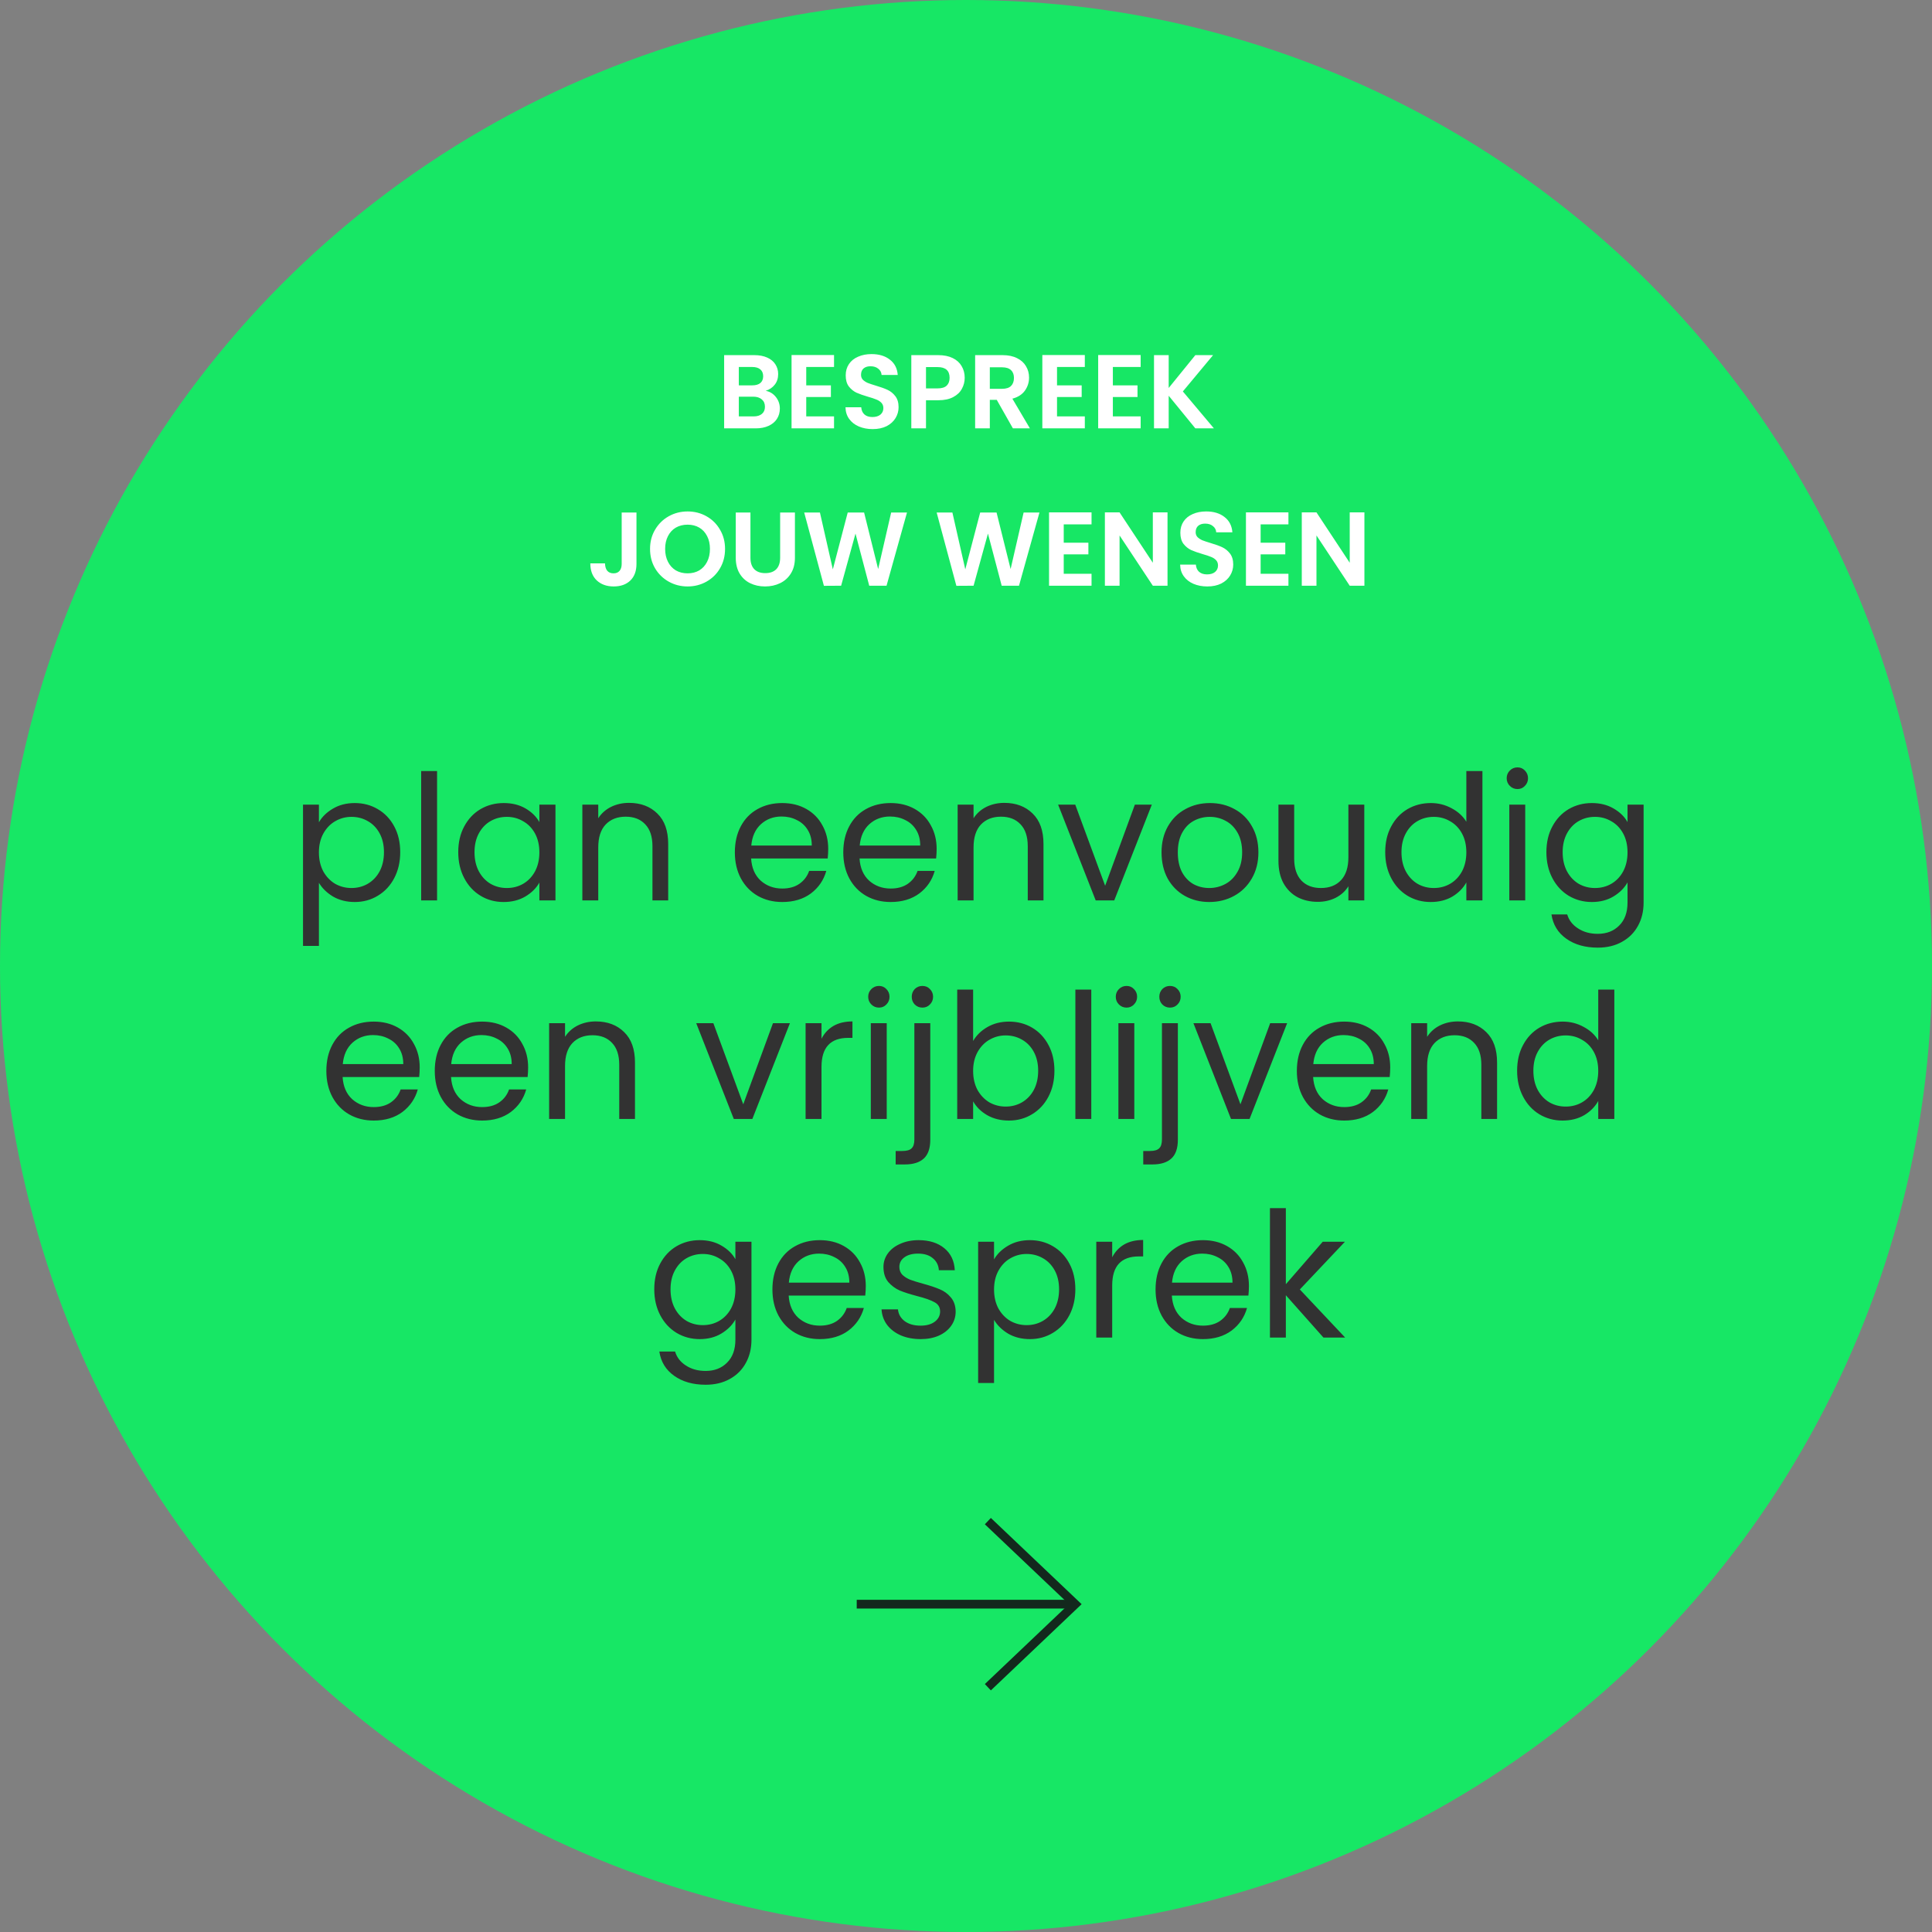 <svg width="221" height="221" viewBox="0 0 221 221" fill="none" xmlns="http://www.w3.org/2000/svg">
<rect x="0" y="0" width="221" height="221" fill="#808080" stroke="none"/>
<circle cx="110.5" cy="110.5" r="110.5" fill="#17E765"/>
<path d="M36.481 94.06C36.841 93.433 37.374 92.913 38.081 92.5C38.801 92.073 39.634 91.86 40.581 91.86C41.554 91.86 42.434 92.093 43.221 92.56C44.021 93.027 44.648 93.687 45.101 94.54C45.554 95.38 45.781 96.36 45.781 97.48C45.781 98.587 45.554 99.573 45.101 100.44C44.648 101.307 44.021 101.98 43.221 102.46C42.434 102.94 41.554 103.18 40.581 103.18C39.648 103.18 38.821 102.973 38.101 102.56C37.394 102.133 36.854 101.607 36.481 100.98V108.2H34.661V92.04H36.481V94.06ZM43.921 97.48C43.921 96.653 43.754 95.933 43.421 95.32C43.088 94.707 42.634 94.24 42.061 93.92C41.501 93.6 40.881 93.44 40.201 93.44C39.534 93.44 38.914 93.607 38.341 93.94C37.781 94.26 37.328 94.733 36.981 95.36C36.648 95.973 36.481 96.687 36.481 97.5C36.481 98.327 36.648 99.053 36.981 99.68C37.328 100.293 37.781 100.767 38.341 101.1C38.914 101.42 39.534 101.58 40.201 101.58C40.881 101.58 41.501 101.42 42.061 101.1C42.634 100.767 43.088 100.293 43.421 99.68C43.754 99.053 43.921 98.32 43.921 97.48ZM49.997 88.2V103H48.177V88.2H49.997ZM52.419 97.48C52.419 96.36 52.645 95.38 53.099 94.54C53.552 93.687 54.172 93.027 54.959 92.56C55.759 92.093 56.645 91.86 57.619 91.86C58.579 91.86 59.412 92.067 60.119 92.48C60.825 92.893 61.352 93.413 61.699 94.04V92.04H63.539V103H61.699V100.96C61.339 101.6 60.799 102.133 60.079 102.56C59.372 102.973 58.545 103.18 57.599 103.18C56.625 103.18 55.745 102.94 54.959 102.46C54.172 101.98 53.552 101.307 53.099 100.44C52.645 99.573 52.419 98.587 52.419 97.48ZM61.699 97.5C61.699 96.673 61.532 95.953 61.199 95.34C60.865 94.727 60.412 94.26 59.839 93.94C59.279 93.607 58.659 93.44 57.979 93.44C57.299 93.44 56.679 93.6 56.119 93.92C55.559 94.24 55.112 94.707 54.779 95.32C54.445 95.933 54.279 96.653 54.279 97.48C54.279 98.32 54.445 99.053 54.779 99.68C55.112 100.293 55.559 100.767 56.119 101.1C56.679 101.42 57.299 101.58 57.979 101.58C58.659 101.58 59.279 101.42 59.839 101.1C60.412 100.767 60.865 100.293 61.199 99.68C61.532 99.053 61.699 98.327 61.699 97.5ZM71.954 91.84C73.288 91.84 74.368 92.247 75.194 93.06C76.021 93.86 76.434 95.02 76.434 96.54V103H74.634V96.8C74.634 95.707 74.361 94.873 73.814 94.3C73.268 93.713 72.521 93.42 71.574 93.42C70.614 93.42 69.848 93.72 69.274 94.32C68.714 94.92 68.434 95.793 68.434 96.94V103H66.614V92.04H68.434V93.6C68.794 93.04 69.281 92.607 69.894 92.3C70.521 91.993 71.208 91.84 71.954 91.84ZM94.739 97.1C94.739 97.447 94.719 97.813 94.679 98.2H85.919C85.986 99.28 86.353 100.127 87.019 100.74C87.699 101.34 88.519 101.64 89.479 101.64C90.266 101.64 90.919 101.46 91.439 101.1C91.973 100.727 92.346 100.233 92.559 99.62H94.519C94.226 100.673 93.639 101.533 92.759 102.2C91.879 102.853 90.786 103.18 89.479 103.18C88.439 103.18 87.506 102.947 86.679 102.48C85.866 102.013 85.226 101.353 84.759 100.5C84.293 99.633 84.059 98.633 84.059 97.5C84.059 96.367 84.286 95.373 84.739 94.52C85.193 93.667 85.826 93.013 86.639 92.56C87.466 92.093 88.413 91.86 89.479 91.86C90.519 91.86 91.439 92.087 92.239 92.54C93.039 92.993 93.653 93.62 94.079 94.42C94.519 95.207 94.739 96.1 94.739 97.1ZM92.859 96.72C92.859 96.027 92.706 95.433 92.399 94.94C92.093 94.433 91.673 94.053 91.139 93.8C90.619 93.533 90.039 93.4 89.399 93.4C88.479 93.4 87.693 93.693 87.039 94.28C86.399 94.867 86.033 95.68 85.939 96.72H92.859ZM107.142 97.1C107.142 97.447 107.122 97.813 107.082 98.2H98.322C98.388 99.28 98.755 100.127 99.422 100.74C100.102 101.34 100.922 101.64 101.882 101.64C102.668 101.64 103.322 101.46 103.842 101.1C104.375 100.727 104.748 100.233 104.962 99.62H106.922C106.628 100.673 106.042 101.533 105.162 102.2C104.282 102.853 103.188 103.18 101.882 103.18C100.842 103.18 99.908 102.947 99.082 102.48C98.268 102.013 97.628 101.353 97.162 100.5C96.695 99.633 96.462 98.633 96.462 97.5C96.462 96.367 96.688 95.373 97.142 94.52C97.595 93.667 98.228 93.013 99.042 92.56C99.868 92.093 100.815 91.86 101.882 91.86C102.922 91.86 103.842 92.087 104.642 92.54C105.442 92.993 106.055 93.62 106.482 94.42C106.922 95.207 107.142 96.1 107.142 97.1ZM105.262 96.72C105.262 96.027 105.108 95.433 104.802 94.94C104.495 94.433 104.075 94.053 103.542 93.8C103.022 93.533 102.442 93.4 101.802 93.4C100.882 93.4 100.095 93.693 99.442 94.28C98.802 94.867 98.435 95.68 98.342 96.72H105.262ZM114.884 91.84C116.217 91.84 117.297 92.247 118.124 93.06C118.951 93.86 119.364 95.02 119.364 96.54V103H117.564V96.8C117.564 95.707 117.291 94.873 116.744 94.3C116.197 93.713 115.451 93.42 114.504 93.42C113.544 93.42 112.777 93.72 112.204 94.32C111.644 94.92 111.364 95.793 111.364 96.94V103H109.544V92.04H111.364V93.6C111.724 93.04 112.211 92.607 112.824 92.3C113.451 91.993 114.137 91.84 114.884 91.84ZM126.417 101.32L129.817 92.04H131.757L127.457 103H125.337L121.037 92.04H122.997L126.417 101.32ZM138.328 103.18C137.301 103.18 136.368 102.947 135.528 102.48C134.701 102.013 134.048 101.353 133.568 100.5C133.101 99.633 132.868 98.633 132.868 97.5C132.868 96.38 133.108 95.393 133.588 94.54C134.081 93.673 134.748 93.013 135.588 92.56C136.428 92.093 137.368 91.86 138.408 91.86C139.448 91.86 140.388 92.093 141.228 92.56C142.068 93.013 142.728 93.667 143.208 94.52C143.701 95.373 143.948 96.367 143.948 97.5C143.948 98.633 143.694 99.633 143.188 100.5C142.694 101.353 142.021 102.013 141.168 102.48C140.314 102.947 139.368 103.18 138.328 103.18ZM138.328 101.58C138.981 101.58 139.594 101.427 140.168 101.12C140.741 100.813 141.201 100.353 141.548 99.74C141.908 99.127 142.088 98.38 142.088 97.5C142.088 96.62 141.914 95.873 141.568 95.26C141.221 94.647 140.768 94.193 140.208 93.9C139.648 93.593 139.041 93.44 138.388 93.44C137.721 93.44 137.108 93.593 136.548 93.9C136.001 94.193 135.561 94.647 135.228 95.26C134.894 95.873 134.728 96.62 134.728 97.5C134.728 98.393 134.888 99.147 135.208 99.76C135.541 100.373 135.981 100.833 136.528 101.14C137.074 101.433 137.674 101.58 138.328 101.58ZM156.061 92.04V103H154.241V101.38C153.894 101.94 153.407 102.38 152.781 102.7C152.167 103.007 151.487 103.16 150.741 103.16C149.887 103.16 149.121 102.987 148.441 102.64C147.761 102.28 147.221 101.747 146.821 101.04C146.434 100.333 146.241 99.473 146.241 98.46V92.04H148.041V98.22C148.041 99.3 148.314 100.133 148.861 100.72C149.407 101.293 150.154 101.58 151.101 101.58C152.074 101.58 152.841 101.28 153.401 100.68C153.961 100.08 154.241 99.207 154.241 98.06V92.04H156.061ZM158.454 97.48C158.454 96.36 158.68 95.38 159.134 94.54C159.587 93.687 160.207 93.027 160.994 92.56C161.794 92.093 162.687 91.86 163.674 91.86C164.527 91.86 165.32 92.06 166.054 92.46C166.787 92.847 167.347 93.36 167.734 94V88.2H169.574V103H167.734V100.94C167.374 101.593 166.84 102.133 166.134 102.56C165.427 102.973 164.6 103.18 163.654 103.18C162.68 103.18 161.794 102.94 160.994 102.46C160.207 101.98 159.587 101.307 159.134 100.44C158.68 99.573 158.454 98.587 158.454 97.48ZM167.734 97.5C167.734 96.673 167.567 95.953 167.234 95.34C166.9 94.727 166.447 94.26 165.874 93.94C165.314 93.607 164.694 93.44 164.014 93.44C163.334 93.44 162.714 93.6 162.154 93.92C161.594 94.24 161.147 94.707 160.814 95.32C160.48 95.933 160.314 96.653 160.314 97.48C160.314 98.32 160.48 99.053 160.814 99.68C161.147 100.293 161.594 100.767 162.154 101.1C162.714 101.42 163.334 101.58 164.014 101.58C164.694 101.58 165.314 101.42 165.874 101.1C166.447 100.767 166.9 100.293 167.234 99.68C167.567 99.053 167.734 98.327 167.734 97.5ZM173.589 90.26C173.243 90.26 172.949 90.14 172.709 89.9C172.469 89.66 172.349 89.367 172.349 89.02C172.349 88.673 172.469 88.38 172.709 88.14C172.949 87.9 173.243 87.78 173.589 87.78C173.923 87.78 174.203 87.9 174.429 88.14C174.669 88.38 174.789 88.673 174.789 89.02C174.789 89.367 174.669 89.66 174.429 89.9C174.203 90.14 173.923 90.26 173.589 90.26ZM174.469 92.04V103H172.649V92.04H174.469ZM182.091 91.86C183.038 91.86 183.865 92.067 184.571 92.48C185.291 92.893 185.825 93.413 186.171 94.04V92.04H188.011V103.24C188.011 104.24 187.798 105.127 187.371 105.9C186.945 106.687 186.331 107.3 185.531 107.74C184.745 108.18 183.825 108.4 182.771 108.4C181.331 108.4 180.131 108.06 179.171 107.38C178.211 106.7 177.645 105.773 177.471 104.6H179.271C179.471 105.267 179.885 105.8 180.511 106.2C181.138 106.613 181.891 106.82 182.771 106.82C183.771 106.82 184.585 106.507 185.211 105.88C185.851 105.253 186.171 104.373 186.171 103.24V100.94C185.811 101.58 185.278 102.113 184.571 102.54C183.865 102.967 183.038 103.18 182.091 103.18C181.118 103.18 180.231 102.94 179.431 102.46C178.645 101.98 178.025 101.307 177.571 100.44C177.118 99.573 176.891 98.587 176.891 97.48C176.891 96.36 177.118 95.38 177.571 94.54C178.025 93.687 178.645 93.027 179.431 92.56C180.231 92.093 181.118 91.86 182.091 91.86ZM186.171 97.5C186.171 96.673 186.005 95.953 185.671 95.34C185.338 94.727 184.885 94.26 184.311 93.94C183.751 93.607 183.131 93.44 182.451 93.44C181.771 93.44 181.151 93.6 180.591 93.92C180.031 94.24 179.585 94.707 179.251 95.32C178.918 95.933 178.751 96.653 178.751 97.48C178.751 98.32 178.918 99.053 179.251 99.68C179.585 100.293 180.031 100.767 180.591 101.1C181.151 101.42 181.771 101.58 182.451 101.58C183.131 101.58 183.751 101.42 184.311 101.1C184.885 100.767 185.338 100.293 185.671 99.68C186.005 99.053 186.171 98.327 186.171 97.5ZM48.011 122.1C48.011 122.447 47.991 122.813 47.951 123.2H39.191C39.257 124.28 39.624 125.127 40.291 125.74C40.971 126.34 41.791 126.64 42.751 126.64C43.537 126.64 44.191 126.46 44.711 126.1C45.244 125.727 45.617 125.233 45.831 124.62H47.791C47.497 125.673 46.911 126.533 46.031 127.2C45.151 127.853 44.057 128.18 42.751 128.18C41.711 128.18 40.777 127.947 39.951 127.48C39.137 127.013 38.497 126.353 38.031 125.5C37.564 124.633 37.331 123.633 37.331 122.5C37.331 121.367 37.557 120.373 38.011 119.52C38.464 118.667 39.097 118.013 39.911 117.56C40.737 117.093 41.684 116.86 42.751 116.86C43.791 116.86 44.711 117.087 45.511 117.54C46.311 117.993 46.924 118.62 47.351 119.42C47.791 120.207 48.011 121.1 48.011 122.1ZM46.131 121.72C46.131 121.027 45.977 120.433 45.671 119.94C45.364 119.433 44.944 119.053 44.411 118.8C43.891 118.533 43.311 118.4 42.671 118.4C41.751 118.4 40.964 118.693 40.311 119.28C39.671 119.867 39.304 120.68 39.211 121.72H46.131ZM60.413 122.1C60.413 122.447 60.393 122.813 60.353 123.2H51.593C51.66 124.28 52.026 125.127 52.693 125.74C53.373 126.34 54.193 126.64 55.153 126.64C55.94 126.64 56.593 126.46 57.113 126.1C57.646 125.727 58.02 125.233 58.233 124.62H60.193C59.9 125.673 59.313 126.533 58.433 127.2C57.553 127.853 56.46 128.18 55.153 128.18C54.113 128.18 53.18 127.947 52.353 127.48C51.54 127.013 50.9 126.353 50.433 125.5C49.966 124.633 49.733 123.633 49.733 122.5C49.733 121.367 49.96 120.373 50.413 119.52C50.866 118.667 51.5 118.013 52.313 117.56C53.14 117.093 54.086 116.86 55.153 116.86C56.193 116.86 57.113 117.087 57.913 117.54C58.713 117.993 59.326 118.62 59.753 119.42C60.193 120.207 60.413 121.1 60.413 122.1ZM58.533 121.72C58.533 121.027 58.38 120.433 58.073 119.94C57.766 119.433 57.346 119.053 56.813 118.8C56.293 118.533 55.713 118.4 55.073 118.4C54.153 118.4 53.366 118.693 52.713 119.28C52.073 119.867 51.706 120.68 51.613 121.72H58.533ZM68.155 116.84C69.489 116.84 70.569 117.247 71.395 118.06C72.222 118.86 72.635 120.02 72.635 121.54V128H70.835V121.8C70.835 120.707 70.562 119.873 70.015 119.3C69.469 118.713 68.722 118.42 67.775 118.42C66.815 118.42 66.049 118.72 65.475 119.32C64.915 119.92 64.635 120.793 64.635 121.94V128H62.815V117.04H64.635V118.6C64.995 118.04 65.482 117.607 66.095 117.3C66.722 116.993 67.409 116.84 68.155 116.84ZM85.02 126.32L88.42 117.04H90.36L86.06 128H83.94L79.64 117.04H81.6L85.02 126.32ZM93.971 118.82C94.291 118.193 94.745 117.707 95.331 117.36C95.931 117.013 96.658 116.84 97.511 116.84V118.72H97.031C94.991 118.72 93.971 119.827 93.971 122.04V128H92.151V117.04H93.971V118.82ZM100.552 115.26C100.206 115.26 99.912 115.14 99.672 114.9C99.432 114.66 99.312 114.367 99.312 114.02C99.312 113.673 99.432 113.38 99.672 113.14C99.912 112.9 100.206 112.78 100.552 112.78C100.886 112.78 101.166 112.9 101.392 113.14C101.632 113.38 101.752 113.673 101.752 114.02C101.752 114.367 101.632 114.66 101.392 114.9C101.166 115.14 100.886 115.26 100.552 115.26ZM101.432 117.04V128H99.612V117.04H101.432ZM105.514 115.26C105.167 115.26 104.874 115.14 104.634 114.9C104.407 114.66 104.294 114.367 104.294 114.02C104.294 113.673 104.407 113.38 104.634 113.14C104.874 112.9 105.167 112.78 105.514 112.78C105.861 112.78 106.147 112.9 106.374 113.14C106.614 113.38 106.734 113.673 106.734 114.02C106.734 114.367 106.614 114.66 106.374 114.9C106.147 115.14 105.861 115.26 105.514 115.26ZM106.414 130.38C106.414 131.353 106.167 132.067 105.674 132.52C105.181 132.973 104.461 133.2 103.514 133.2H102.454V131.66H103.214C103.721 131.66 104.074 131.56 104.274 131.36C104.487 131.16 104.594 130.82 104.594 130.34V117.04H106.414V130.38ZM111.315 119.08C111.688 118.427 112.235 117.893 112.955 117.48C113.675 117.067 114.495 116.86 115.415 116.86C116.402 116.86 117.288 117.093 118.075 117.56C118.862 118.027 119.482 118.687 119.935 119.54C120.388 120.38 120.615 121.36 120.615 122.48C120.615 123.587 120.388 124.573 119.935 125.44C119.482 126.307 118.855 126.98 118.055 127.46C117.268 127.94 116.388 128.18 115.415 128.18C114.468 128.18 113.635 127.973 112.915 127.56C112.208 127.147 111.675 126.62 111.315 125.98V128H109.495V113.2H111.315V119.08ZM118.755 122.48C118.755 121.653 118.588 120.933 118.255 120.32C117.922 119.707 117.468 119.24 116.895 118.92C116.335 118.6 115.715 118.44 115.035 118.44C114.368 118.44 113.748 118.607 113.175 118.94C112.615 119.26 112.162 119.733 111.815 120.36C111.482 120.973 111.315 121.687 111.315 122.5C111.315 123.327 111.482 124.053 111.815 124.68C112.162 125.293 112.615 125.767 113.175 126.1C113.748 126.42 114.368 126.58 115.035 126.58C115.715 126.58 116.335 126.42 116.895 126.1C117.468 125.767 117.922 125.293 118.255 124.68C118.588 124.053 118.755 123.32 118.755 122.48ZM124.831 113.2V128H123.011V113.2H124.831ZM128.873 115.26C128.526 115.26 128.233 115.14 127.993 114.9C127.753 114.66 127.633 114.367 127.633 114.02C127.633 113.673 127.753 113.38 127.993 113.14C128.233 112.9 128.526 112.78 128.873 112.78C129.206 112.78 129.486 112.9 129.713 113.14C129.953 113.38 130.073 113.673 130.073 114.02C130.073 114.367 129.953 114.66 129.713 114.9C129.486 115.14 129.206 115.26 128.873 115.26ZM129.753 117.04V128H127.933V117.04H129.753ZM133.834 115.26C133.488 115.26 133.194 115.14 132.954 114.9C132.728 114.66 132.614 114.367 132.614 114.02C132.614 113.673 132.728 113.38 132.954 113.14C133.194 112.9 133.488 112.78 133.834 112.78C134.181 112.78 134.468 112.9 134.694 113.14C134.934 113.38 135.054 113.673 135.054 114.02C135.054 114.367 134.934 114.66 134.694 114.9C134.468 115.14 134.181 115.26 133.834 115.26ZM134.734 130.38C134.734 131.353 134.488 132.067 133.994 132.52C133.501 132.973 132.781 133.2 131.834 133.2H130.774V131.66H131.534C132.041 131.66 132.394 131.56 132.594 131.36C132.808 131.16 132.914 130.82 132.914 130.34V117.04H134.734V130.38ZM141.895 126.32L145.295 117.04H147.235L142.935 128H140.815L136.515 117.04H138.475L141.895 126.32ZM159.026 122.1C159.026 122.447 159.006 122.813 158.966 123.2H150.206C150.273 124.28 150.64 125.127 151.306 125.74C151.986 126.34 152.806 126.64 153.766 126.64C154.553 126.64 155.206 126.46 155.726 126.1C156.26 125.727 156.633 125.233 156.846 124.62H158.806C158.513 125.673 157.926 126.533 157.046 127.2C156.166 127.853 155.073 128.18 153.766 128.18C152.726 128.18 151.793 127.947 150.966 127.48C150.153 127.013 149.513 126.353 149.046 125.5C148.58 124.633 148.346 123.633 148.346 122.5C148.346 121.367 148.573 120.373 149.026 119.52C149.48 118.667 150.113 118.013 150.926 117.56C151.753 117.093 152.7 116.86 153.766 116.86C154.806 116.86 155.726 117.087 156.526 117.54C157.326 117.993 157.94 118.62 158.366 119.42C158.806 120.207 159.026 121.1 159.026 122.1ZM157.146 121.72C157.146 121.027 156.993 120.433 156.686 119.94C156.38 119.433 155.96 119.053 155.426 118.8C154.906 118.533 154.326 118.4 153.686 118.4C152.766 118.4 151.98 118.693 151.326 119.28C150.686 119.867 150.32 120.68 150.226 121.72H157.146ZM166.769 116.84C168.102 116.84 169.182 117.247 170.009 118.06C170.835 118.86 171.249 120.02 171.249 121.54V128H169.449V121.8C169.449 120.707 169.175 119.873 168.629 119.3C168.082 118.713 167.335 118.42 166.389 118.42C165.429 118.42 164.662 118.72 164.089 119.32C163.529 119.92 163.249 120.793 163.249 121.94V128H161.429V117.04H163.249V118.6C163.609 118.04 164.095 117.607 164.709 117.3C165.335 116.993 166.022 116.84 166.769 116.84ZM173.542 122.48C173.542 121.36 173.768 120.38 174.222 119.54C174.675 118.687 175.295 118.027 176.082 117.56C176.882 117.093 177.775 116.86 178.762 116.86C179.615 116.86 180.408 117.06 181.142 117.46C181.875 117.847 182.435 118.36 182.822 119V113.2H184.662V128H182.822V125.94C182.462 126.593 181.928 127.133 181.222 127.56C180.515 127.973 179.688 128.18 178.742 128.18C177.768 128.18 176.882 127.94 176.082 127.46C175.295 126.98 174.675 126.307 174.222 125.44C173.768 124.573 173.542 123.587 173.542 122.48ZM182.822 122.5C182.822 121.673 182.655 120.953 182.322 120.34C181.988 119.727 181.535 119.26 180.962 118.94C180.402 118.607 179.782 118.44 179.102 118.44C178.422 118.44 177.802 118.6 177.242 118.92C176.682 119.24 176.235 119.707 175.902 120.32C175.568 120.933 175.402 121.653 175.402 122.48C175.402 123.32 175.568 124.053 175.902 124.68C176.235 125.293 176.682 125.767 177.242 126.1C177.802 126.42 178.422 126.58 179.102 126.58C179.782 126.58 180.402 126.42 180.962 126.1C181.535 125.767 181.988 125.293 182.322 124.68C182.655 124.053 182.822 123.327 182.822 122.5ZM80.04 141.86C80.987 141.86 81.814 142.067 82.52 142.48C83.24 142.893 83.774 143.413 84.121 144.04V142.04H85.96V153.24C85.96 154.24 85.747 155.127 85.32 155.9C84.894 156.687 84.281 157.3 83.481 157.74C82.694 158.18 81.774 158.4 80.721 158.4C79.281 158.4 78.081 158.06 77.121 157.38C76.16 156.7 75.594 155.773 75.421 154.6H77.221C77.421 155.267 77.834 155.8 78.46 156.2C79.087 156.613 79.841 156.82 80.721 156.82C81.721 156.82 82.534 156.507 83.16 155.88C83.8 155.253 84.121 154.373 84.121 153.24V150.94C83.76 151.58 83.227 152.113 82.52 152.54C81.814 152.967 80.987 153.18 80.04 153.18C79.067 153.18 78.18 152.94 77.38 152.46C76.594 151.98 75.974 151.307 75.52 150.44C75.067 149.573 74.841 148.587 74.841 147.48C74.841 146.36 75.067 145.38 75.52 144.54C75.974 143.687 76.594 143.027 77.38 142.56C78.18 142.093 79.067 141.86 80.04 141.86ZM84.121 147.5C84.121 146.673 83.954 145.953 83.621 145.34C83.287 144.727 82.834 144.26 82.26 143.94C81.701 143.607 81.081 143.44 80.4 143.44C79.721 143.44 79.1 143.6 78.54 143.92C77.981 144.24 77.534 144.707 77.201 145.32C76.867 145.933 76.701 146.653 76.701 147.48C76.701 148.32 76.867 149.053 77.201 149.68C77.534 150.293 77.981 150.767 78.54 151.1C79.1 151.42 79.721 151.58 80.4 151.58C81.081 151.58 81.701 151.42 82.26 151.1C82.834 150.767 83.287 150.293 83.621 149.68C83.954 149.053 84.121 148.327 84.121 147.5ZM99.036 147.1C99.036 147.447 99.016 147.813 98.976 148.2H90.216C90.283 149.28 90.649 150.127 91.316 150.74C91.996 151.34 92.816 151.64 93.776 151.64C94.563 151.64 95.216 151.46 95.736 151.1C96.269 150.727 96.643 150.233 96.856 149.62H98.816C98.523 150.673 97.936 151.533 97.056 152.2C96.176 152.853 95.083 153.18 93.776 153.18C92.736 153.18 91.803 152.947 90.976 152.48C90.163 152.013 89.523 151.353 89.056 150.5C88.589 149.633 88.356 148.633 88.356 147.5C88.356 146.367 88.583 145.373 89.036 144.52C89.489 143.667 90.123 143.013 90.936 142.56C91.763 142.093 92.709 141.86 93.776 141.86C94.816 141.86 95.736 142.087 96.536 142.54C97.336 142.993 97.949 143.62 98.376 144.42C98.816 145.207 99.036 146.1 99.036 147.1ZM97.156 146.72C97.156 146.027 97.003 145.433 96.696 144.94C96.389 144.433 95.969 144.053 95.436 143.8C94.916 143.533 94.336 143.4 93.696 143.4C92.776 143.4 91.989 143.693 91.336 144.28C90.696 144.867 90.329 145.68 90.236 146.72H97.156ZM105.318 153.18C104.478 153.18 103.725 153.04 103.058 152.76C102.392 152.467 101.865 152.067 101.478 151.56C101.092 151.04 100.878 150.447 100.838 149.78H102.718C102.772 150.327 103.025 150.773 103.478 151.12C103.945 151.467 104.552 151.64 105.298 151.64C105.992 151.64 106.538 151.487 106.938 151.18C107.338 150.873 107.538 150.487 107.538 150.02C107.538 149.54 107.325 149.187 106.898 148.96C106.472 148.72 105.812 148.487 104.918 148.26C104.105 148.047 103.438 147.833 102.918 147.62C102.412 147.393 101.972 147.067 101.598 146.64C101.238 146.2 101.058 145.627 101.058 144.92C101.058 144.36 101.225 143.847 101.558 143.38C101.892 142.913 102.365 142.547 102.978 142.28C103.592 142 104.292 141.86 105.078 141.86C106.292 141.86 107.272 142.167 108.018 142.78C108.765 143.393 109.165 144.233 109.218 145.3H107.398C107.358 144.727 107.125 144.267 106.698 143.92C106.285 143.573 105.725 143.4 105.018 143.4C104.365 143.4 103.845 143.54 103.458 143.82C103.072 144.1 102.878 144.467 102.878 144.92C102.878 145.28 102.992 145.58 103.218 145.82C103.458 146.047 103.752 146.233 104.098 146.38C104.458 146.513 104.952 146.667 105.578 146.84C106.365 147.053 107.005 147.267 107.498 147.48C107.992 147.68 108.412 147.987 108.758 148.4C109.118 148.813 109.305 149.353 109.318 150.02C109.318 150.62 109.152 151.16 108.818 151.64C108.485 152.12 108.012 152.5 107.398 152.78C106.798 153.047 106.105 153.18 105.318 153.18ZM113.708 144.06C114.068 143.433 114.601 142.913 115.308 142.5C116.028 142.073 116.861 141.86 117.808 141.86C118.781 141.86 119.661 142.093 120.448 142.56C121.248 143.027 121.874 143.687 122.328 144.54C122.781 145.38 123.008 146.36 123.008 147.48C123.008 148.587 122.781 149.573 122.328 150.44C121.874 151.307 121.248 151.98 120.448 152.46C119.661 152.94 118.781 153.18 117.808 153.18C116.874 153.18 116.048 152.973 115.328 152.56C114.621 152.133 114.081 151.607 113.708 150.98V158.2H111.888V142.04H113.708V144.06ZM121.148 147.48C121.148 146.653 120.981 145.933 120.648 145.32C120.314 144.707 119.861 144.24 119.288 143.92C118.728 143.6 118.108 143.44 117.428 143.44C116.761 143.44 116.141 143.607 115.568 143.94C115.008 144.26 114.554 144.733 114.208 145.36C113.874 145.973 113.708 146.687 113.708 147.5C113.708 148.327 113.874 149.053 114.208 149.68C114.554 150.293 115.008 150.767 115.568 151.1C116.141 151.42 116.761 151.58 117.428 151.58C118.108 151.58 118.728 151.42 119.288 151.1C119.861 150.767 120.314 150.293 120.648 149.68C120.981 149.053 121.148 148.32 121.148 147.48ZM127.223 143.82C127.543 143.193 127.997 142.707 128.583 142.36C129.183 142.013 129.91 141.84 130.763 141.84V143.72H130.283C128.243 143.72 127.223 144.827 127.223 147.04V153H125.403V142.04H127.223V143.82ZM142.864 147.1C142.864 147.447 142.844 147.813 142.804 148.2H134.044C134.111 149.28 134.478 150.127 135.144 150.74C135.824 151.34 136.644 151.64 137.604 151.64C138.391 151.64 139.044 151.46 139.564 151.1C140.098 150.727 140.471 150.233 140.684 149.62H142.644C142.351 150.673 141.764 151.533 140.884 152.2C140.004 152.853 138.911 153.18 137.604 153.18C136.564 153.18 135.631 152.947 134.804 152.48C133.991 152.013 133.351 151.353 132.884 150.5C132.418 149.633 132.184 148.633 132.184 147.5C132.184 146.367 132.411 145.373 132.864 144.52C133.318 143.667 133.951 143.013 134.764 142.56C135.591 142.093 136.538 141.86 137.604 141.86C138.644 141.86 139.564 142.087 140.364 142.54C141.164 142.993 141.778 143.62 142.204 144.42C142.644 145.207 142.864 146.1 142.864 147.1ZM140.984 146.72C140.984 146.027 140.831 145.433 140.524 144.94C140.218 144.433 139.798 144.053 139.264 143.8C138.744 143.533 138.164 143.4 137.524 143.4C136.604 143.4 135.818 143.693 135.164 144.28C134.524 144.867 134.158 145.68 134.064 146.72H140.984ZM151.387 153L147.087 148.16V153H145.267V138.2H147.087V146.9L151.307 142.04H153.847L148.687 147.5L153.867 153H151.387Z" fill="#323232"/>
<path d="M87.586 44.704C88.058 44.792 88.446 45.028 88.75 45.412C89.054 45.796 89.206 46.236 89.206 46.732C89.206 47.18 89.094 47.576 88.87 47.92C88.654 48.256 88.338 48.52 87.922 48.712C87.506 48.904 87.014 49 86.446 49H82.834V40.624H86.29C86.858 40.624 87.346 40.716 87.754 40.9C88.17 41.084 88.482 41.34 88.69 41.668C88.906 41.996 89.014 42.368 89.014 42.784C89.014 43.272 88.882 43.68 88.618 44.008C88.362 44.336 88.018 44.568 87.586 44.704ZM84.514 44.08H86.05C86.45 44.08 86.758 43.992 86.974 43.816C87.19 43.632 87.298 43.372 87.298 43.036C87.298 42.7 87.19 42.44 86.974 42.256C86.758 42.072 86.45 41.98 86.05 41.98H84.514V44.08ZM86.206 47.632C86.614 47.632 86.93 47.536 87.154 47.344C87.386 47.152 87.502 46.88 87.502 46.528C87.502 46.168 87.382 45.888 87.142 45.688C86.902 45.48 86.578 45.376 86.17 45.376H84.514V47.632H86.206ZM92.225 41.98V44.08H95.045V45.412H92.225V47.632H95.405V49H90.545V40.612H95.405V41.98H92.225ZM99.823 49.084C99.24 49.084 98.712 48.984 98.24 48.784C97.775 48.584 97.407 48.296 97.135 47.92C96.864 47.544 96.724 47.1 96.716 46.588H98.516C98.54 46.932 98.659 47.204 98.876 47.404C99.1 47.604 99.403 47.704 99.787 47.704C100.18 47.704 100.488 47.612 100.712 47.428C100.936 47.236 101.048 46.988 101.048 46.684C101.048 46.436 100.972 46.232 100.82 46.072C100.668 45.912 100.476 45.788 100.244 45.7C100.02 45.604 99.707 45.5 99.308 45.388C98.763 45.228 98.32 45.072 97.975 44.92C97.639 44.76 97.347 44.524 97.1 44.212C96.859 43.892 96.74 43.468 96.74 42.94C96.74 42.444 96.864 42.012 97.112 41.644C97.359 41.276 97.707 40.996 98.156 40.804C98.603 40.604 99.115 40.504 99.692 40.504C100.556 40.504 101.256 40.716 101.792 41.14C102.336 41.556 102.636 42.14 102.692 42.892H100.844C100.828 42.604 100.704 42.368 100.472 42.184C100.248 41.992 99.948 41.896 99.572 41.896C99.243 41.896 98.98 41.98 98.779 42.148C98.588 42.316 98.492 42.56 98.492 42.88C98.492 43.104 98.564 43.292 98.707 43.444C98.859 43.588 99.043 43.708 99.26 43.804C99.484 43.892 99.796 43.996 100.196 44.116C100.74 44.276 101.184 44.436 101.528 44.596C101.872 44.756 102.168 44.996 102.416 45.316C102.664 45.636 102.788 46.056 102.788 46.576C102.788 47.024 102.672 47.44 102.44 47.824C102.208 48.208 101.868 48.516 101.42 48.748C100.972 48.972 100.44 49.084 99.823 49.084ZM110.352 43.216C110.352 43.664 110.244 44.084 110.028 44.476C109.82 44.868 109.488 45.184 109.032 45.424C108.584 45.664 108.016 45.784 107.328 45.784H105.924V49H104.244V40.624H107.328C107.976 40.624 108.528 40.736 108.984 40.96C109.44 41.184 109.78 41.492 110.004 41.884C110.236 42.276 110.352 42.72 110.352 43.216ZM107.256 44.428C107.72 44.428 108.064 44.324 108.288 44.116C108.512 43.9 108.624 43.6 108.624 43.216C108.624 42.4 108.168 41.992 107.256 41.992H105.924V44.428H107.256ZM115.865 49L114.017 45.736H113.225V49H111.545V40.624H114.689C115.337 40.624 115.889 40.74 116.345 40.972C116.801 41.196 117.141 41.504 117.365 41.896C117.597 42.28 117.713 42.712 117.713 43.192C117.713 43.744 117.553 44.244 117.233 44.692C116.913 45.132 116.437 45.436 115.805 45.604L117.809 49H115.865ZM113.225 44.476H114.629C115.085 44.476 115.425 44.368 115.649 44.152C115.873 43.928 115.985 43.62 115.985 43.228C115.985 42.844 115.873 42.548 115.649 42.34C115.425 42.124 115.085 42.016 114.629 42.016H113.225V44.476ZM120.912 41.98V44.08H123.732V45.412H120.912V47.632H124.092V49H119.232V40.612H124.092V41.98H120.912ZM127.299 41.98V44.08H130.119V45.412H127.299V47.632H130.479V49H125.619V40.612H130.479V41.98H127.299ZM136.734 49L133.686 45.268V49H132.006V40.624H133.686V44.38L136.734 40.624H138.762L135.306 44.776L138.858 49H136.734ZM72.806 58.624V64.504C72.806 65.32 72.57 65.956 72.098 66.412C71.626 66.86 70.994 67.084 70.202 67.084C69.402 67.084 68.754 66.852 68.258 66.388C67.77 65.924 67.526 65.276 67.526 64.444H69.206C69.214 64.804 69.298 65.084 69.458 65.284C69.626 65.484 69.866 65.584 70.178 65.584C70.482 65.584 70.714 65.488 70.874 65.296C71.034 65.104 71.114 64.84 71.114 64.504V58.624H72.806ZM78.653 67.084C77.87 67.084 77.15 66.9 76.493 66.532C75.838 66.164 75.317 65.656 74.933 65.008C74.549 64.352 74.358 63.612 74.358 62.788C74.358 61.972 74.549 61.24 74.933 60.592C75.317 59.936 75.838 59.424 76.493 59.056C77.15 58.688 77.87 58.504 78.653 58.504C79.445 58.504 80.165 58.688 80.814 59.056C81.469 59.424 81.986 59.936 82.362 60.592C82.746 61.24 82.938 61.972 82.938 62.788C82.938 63.612 82.746 64.352 82.362 65.008C81.986 65.656 81.469 66.164 80.814 66.532C80.157 66.9 79.438 67.084 78.653 67.084ZM78.653 65.584C79.157 65.584 79.602 65.472 79.986 65.248C80.37 65.016 80.669 64.688 80.885 64.264C81.102 63.84 81.21 63.348 81.21 62.788C81.21 62.228 81.102 61.74 80.885 61.324C80.669 60.9 80.37 60.576 79.986 60.352C79.602 60.128 79.157 60.016 78.653 60.016C78.15 60.016 77.701 60.128 77.309 60.352C76.925 60.576 76.626 60.9 76.409 61.324C76.194 61.74 76.085 62.228 76.085 62.788C76.085 63.348 76.194 63.84 76.409 64.264C76.626 64.688 76.925 65.016 77.309 65.248C77.701 65.472 78.15 65.584 78.653 65.584ZM85.843 58.624V63.808C85.843 64.376 85.991 64.812 86.287 65.116C86.583 65.412 86.999 65.56 87.535 65.56C88.079 65.56 88.499 65.412 88.795 65.116C89.091 64.812 89.239 64.376 89.239 63.808V58.624H90.931V63.796C90.931 64.508 90.775 65.112 90.463 65.608C90.159 66.096 89.747 66.464 89.227 66.712C88.715 66.96 88.143 67.084 87.511 67.084C86.887 67.084 86.319 66.96 85.807 66.712C85.303 66.464 84.903 66.096 84.607 65.608C84.311 65.112 84.163 64.508 84.163 63.796V58.624H85.843ZM103.751 58.624L101.411 67H99.431L97.859 61.036L96.215 67L94.247 67.012L91.991 58.624H93.791L95.267 65.128L96.971 58.624H98.843L100.451 65.092L101.939 58.624H103.751ZM118.903 58.624L116.563 67H114.583L113.011 61.036L111.367 67L109.399 67.012L107.143 58.624H108.943L110.419 65.128L112.123 58.624H113.995L115.603 65.092L117.091 58.624H118.903ZM121.68 59.98V62.08H124.5V63.412H121.68V65.632H124.86V67H120V58.612H124.86V59.98H121.68ZM133.551 67H131.871L128.067 61.252V67H126.387V58.612H128.067L131.871 64.372V58.612H133.551V67ZM138.103 67.084C137.519 67.084 136.991 66.984 136.519 66.784C136.055 66.584 135.687 66.296 135.415 65.92C135.143 65.544 135.003 65.1 134.995 64.588H136.795C136.819 64.932 136.939 65.204 137.155 65.404C137.379 65.604 137.683 65.704 138.067 65.704C138.459 65.704 138.767 65.612 138.991 65.428C139.215 65.236 139.327 64.988 139.327 64.684C139.327 64.436 139.251 64.232 139.099 64.072C138.947 63.912 138.755 63.788 138.523 63.7C138.299 63.604 137.987 63.5 137.587 63.388C137.043 63.228 136.599 63.072 136.255 62.92C135.919 62.76 135.627 62.524 135.379 62.212C135.139 61.892 135.019 61.468 135.019 60.94C135.019 60.444 135.143 60.012 135.391 59.644C135.639 59.276 135.987 58.996 136.435 58.804C136.883 58.604 137.395 58.504 137.971 58.504C138.835 58.504 139.535 58.716 140.071 59.14C140.615 59.556 140.915 60.14 140.971 60.892H139.123C139.107 60.604 138.983 60.368 138.751 60.184C138.527 59.992 138.227 59.896 137.851 59.896C137.523 59.896 137.259 59.98 137.059 60.148C136.867 60.316 136.771 60.56 136.771 60.88C136.771 61.104 136.843 61.292 136.987 61.444C137.139 61.588 137.323 61.708 137.539 61.804C137.763 61.892 138.075 61.996 138.475 62.116C139.019 62.276 139.463 62.436 139.807 62.596C140.151 62.756 140.447 62.996 140.695 63.316C140.943 63.636 141.067 64.056 141.067 64.576C141.067 65.024 140.951 65.44 140.719 65.824C140.487 66.208 140.147 66.516 139.699 66.748C139.251 66.972 138.719 67.084 138.103 67.084ZM144.203 59.98V62.08H147.023V63.412H144.203V65.632H147.383V67H142.523V58.612H147.383V59.98H144.203ZM156.074 67H154.394L150.59 61.252V67H148.91V58.612H150.59L154.394 64.372V58.612H156.074V67Z" fill="white"/>
<path d="M113 174L123 183.5L113 193" stroke="#13281D"/>
<line x1="123" y1="183.5" x2="98" y2="183.5" stroke="#13281D"/>
</svg>
